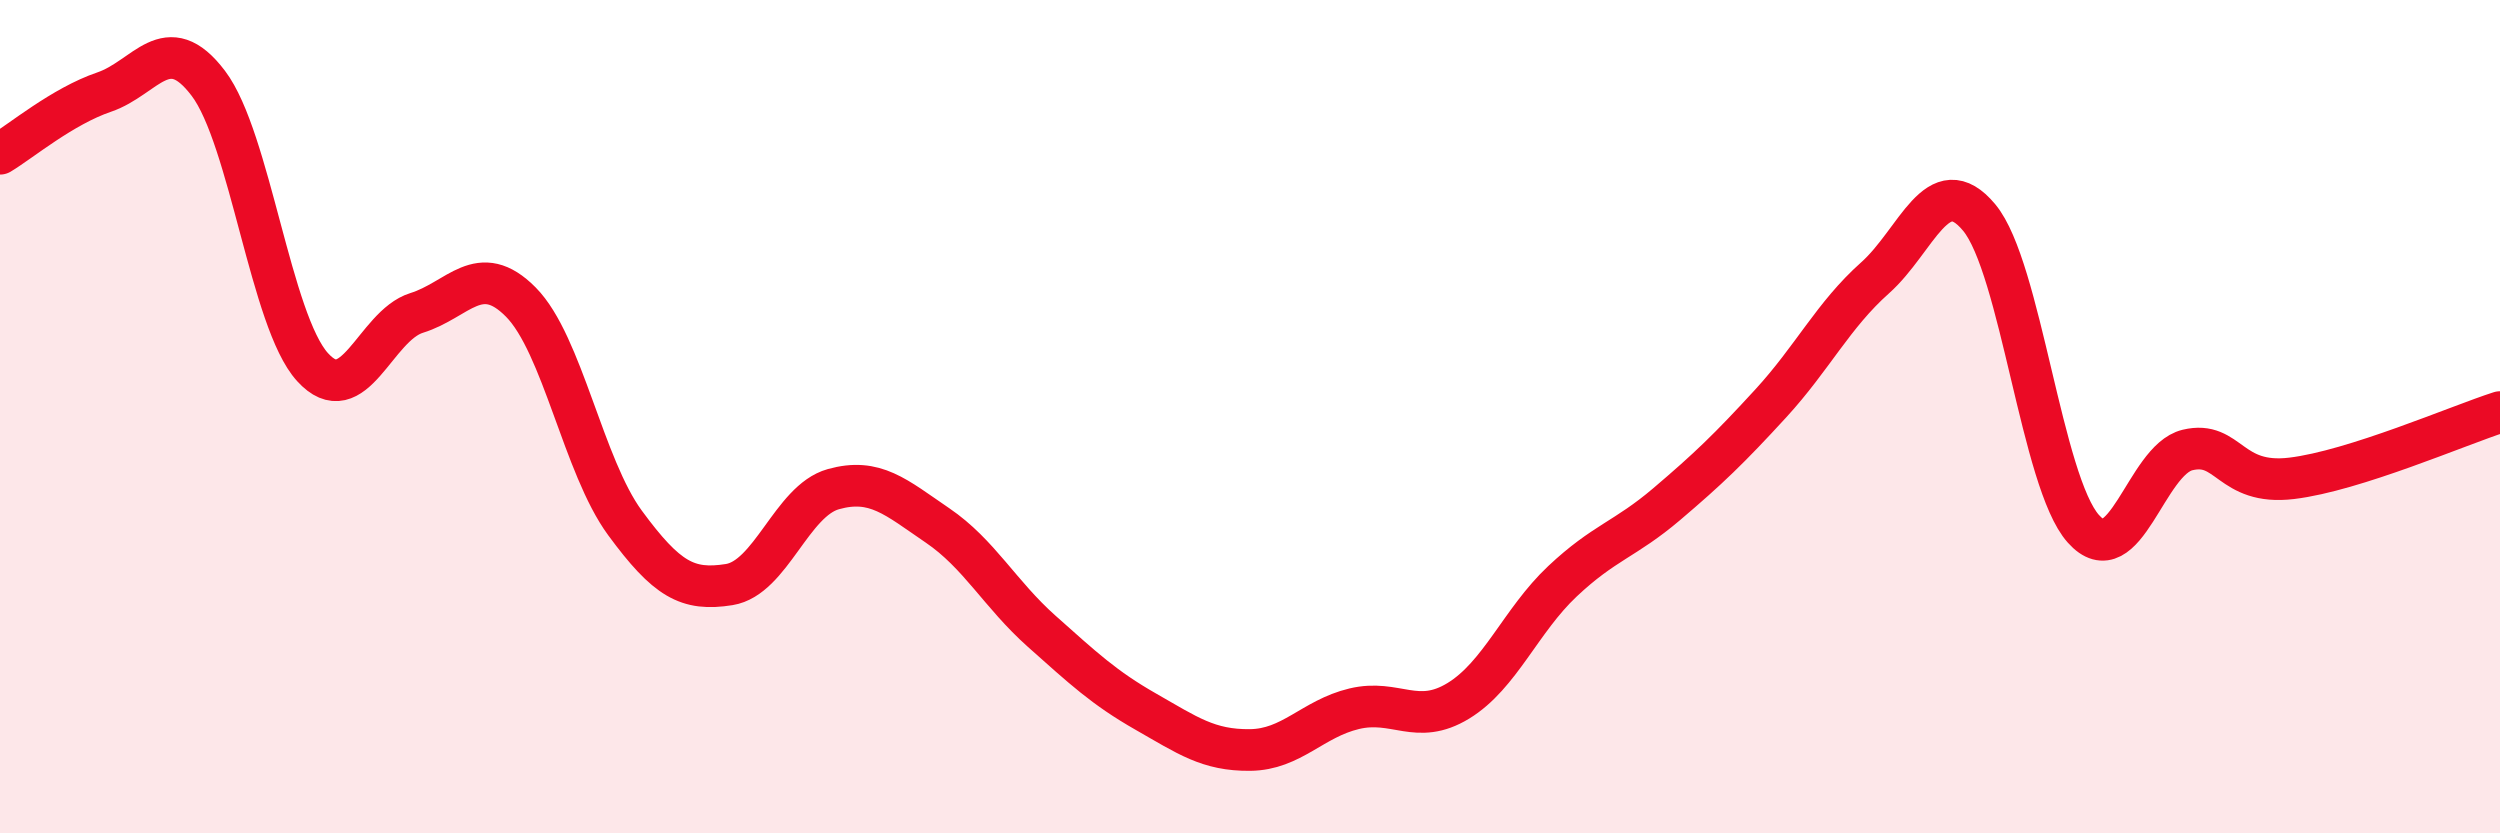
    <svg width="60" height="20" viewBox="0 0 60 20" xmlns="http://www.w3.org/2000/svg">
      <path
        d="M 0,3.69 C 0.5,3.39 1.5,2.55 2.5,2.21 C 3.5,1.87 4,0.68 5,2 C 6,3.32 6.5,7.71 7.5,8.81 C 8.5,9.91 9,7.82 10,7.51 C 11,7.2 11.5,6.24 12.5,7.25 C 13.5,8.26 14,11.19 15,12.55 C 16,13.91 16.5,14.19 17.5,14.03 C 18.5,13.87 19,12.02 20,11.74 C 21,11.46 21.5,11.93 22.5,12.61 C 23.5,13.29 24,14.26 25,15.15 C 26,16.04 26.5,16.51 27.5,17.08 C 28.5,17.65 29,18.01 30,18 C 31,17.99 31.5,17.25 32.5,17.01 C 33.5,16.77 34,17.43 35,16.82 C 36,16.21 36.5,14.89 37.5,13.95 C 38.5,13.01 39,12.95 40,12.1 C 41,11.25 41.5,10.77 42.5,9.68 C 43.5,8.59 44,7.56 45,6.67 C 46,5.78 46.5,4.02 47.5,5.22 C 48.5,6.42 49,11.57 50,12.69 C 51,13.81 51.5,11.04 52.5,10.8 C 53.5,10.56 53.5,11.66 55,11.48 C 56.5,11.3 59,10.21 60,9.89L60 20L0 20Z"
        fill="#EB0A25"
        opacity="0.1"
        stroke-linecap="round"
        stroke-linejoin="round"
      />
      <path
        d="M 0,3.69 C 0.5,3.39 1.5,2.55 2.5,2.21 C 3.5,1.87 4,0.68 5,2 C 6,3.32 6.5,7.71 7.5,8.81 C 8.5,9.91 9,7.82 10,7.51 C 11,7.2 11.5,6.24 12.5,7.25 C 13.5,8.26 14,11.19 15,12.55 C 16,13.91 16.5,14.19 17.5,14.03 C 18.5,13.87 19,12.02 20,11.74 C 21,11.46 21.5,11.93 22.5,12.61 C 23.5,13.29 24,14.26 25,15.15 C 26,16.04 26.5,16.51 27.5,17.08 C 28.5,17.65 29,18.01 30,18 C 31,17.99 31.5,17.25 32.5,17.01 C 33.5,16.77 34,17.43 35,16.82 C 36,16.21 36.5,14.89 37.5,13.95 C 38.5,13.01 39,12.95 40,12.1 C 41,11.25 41.5,10.77 42.5,9.68 C 43.5,8.59 44,7.56 45,6.67 C 46,5.78 46.5,4.02 47.5,5.22 C 48.5,6.42 49,11.57 50,12.69 C 51,13.81 51.5,11.04 52.5,10.8 C 53.5,10.56 53.5,11.66 55,11.48 C 56.5,11.3 59,10.21 60,9.89"
        stroke="#EB0A25"
        stroke-width="1"
        fill="none"
        stroke-linecap="round"
        stroke-linejoin="round"
      />
    </svg>
  